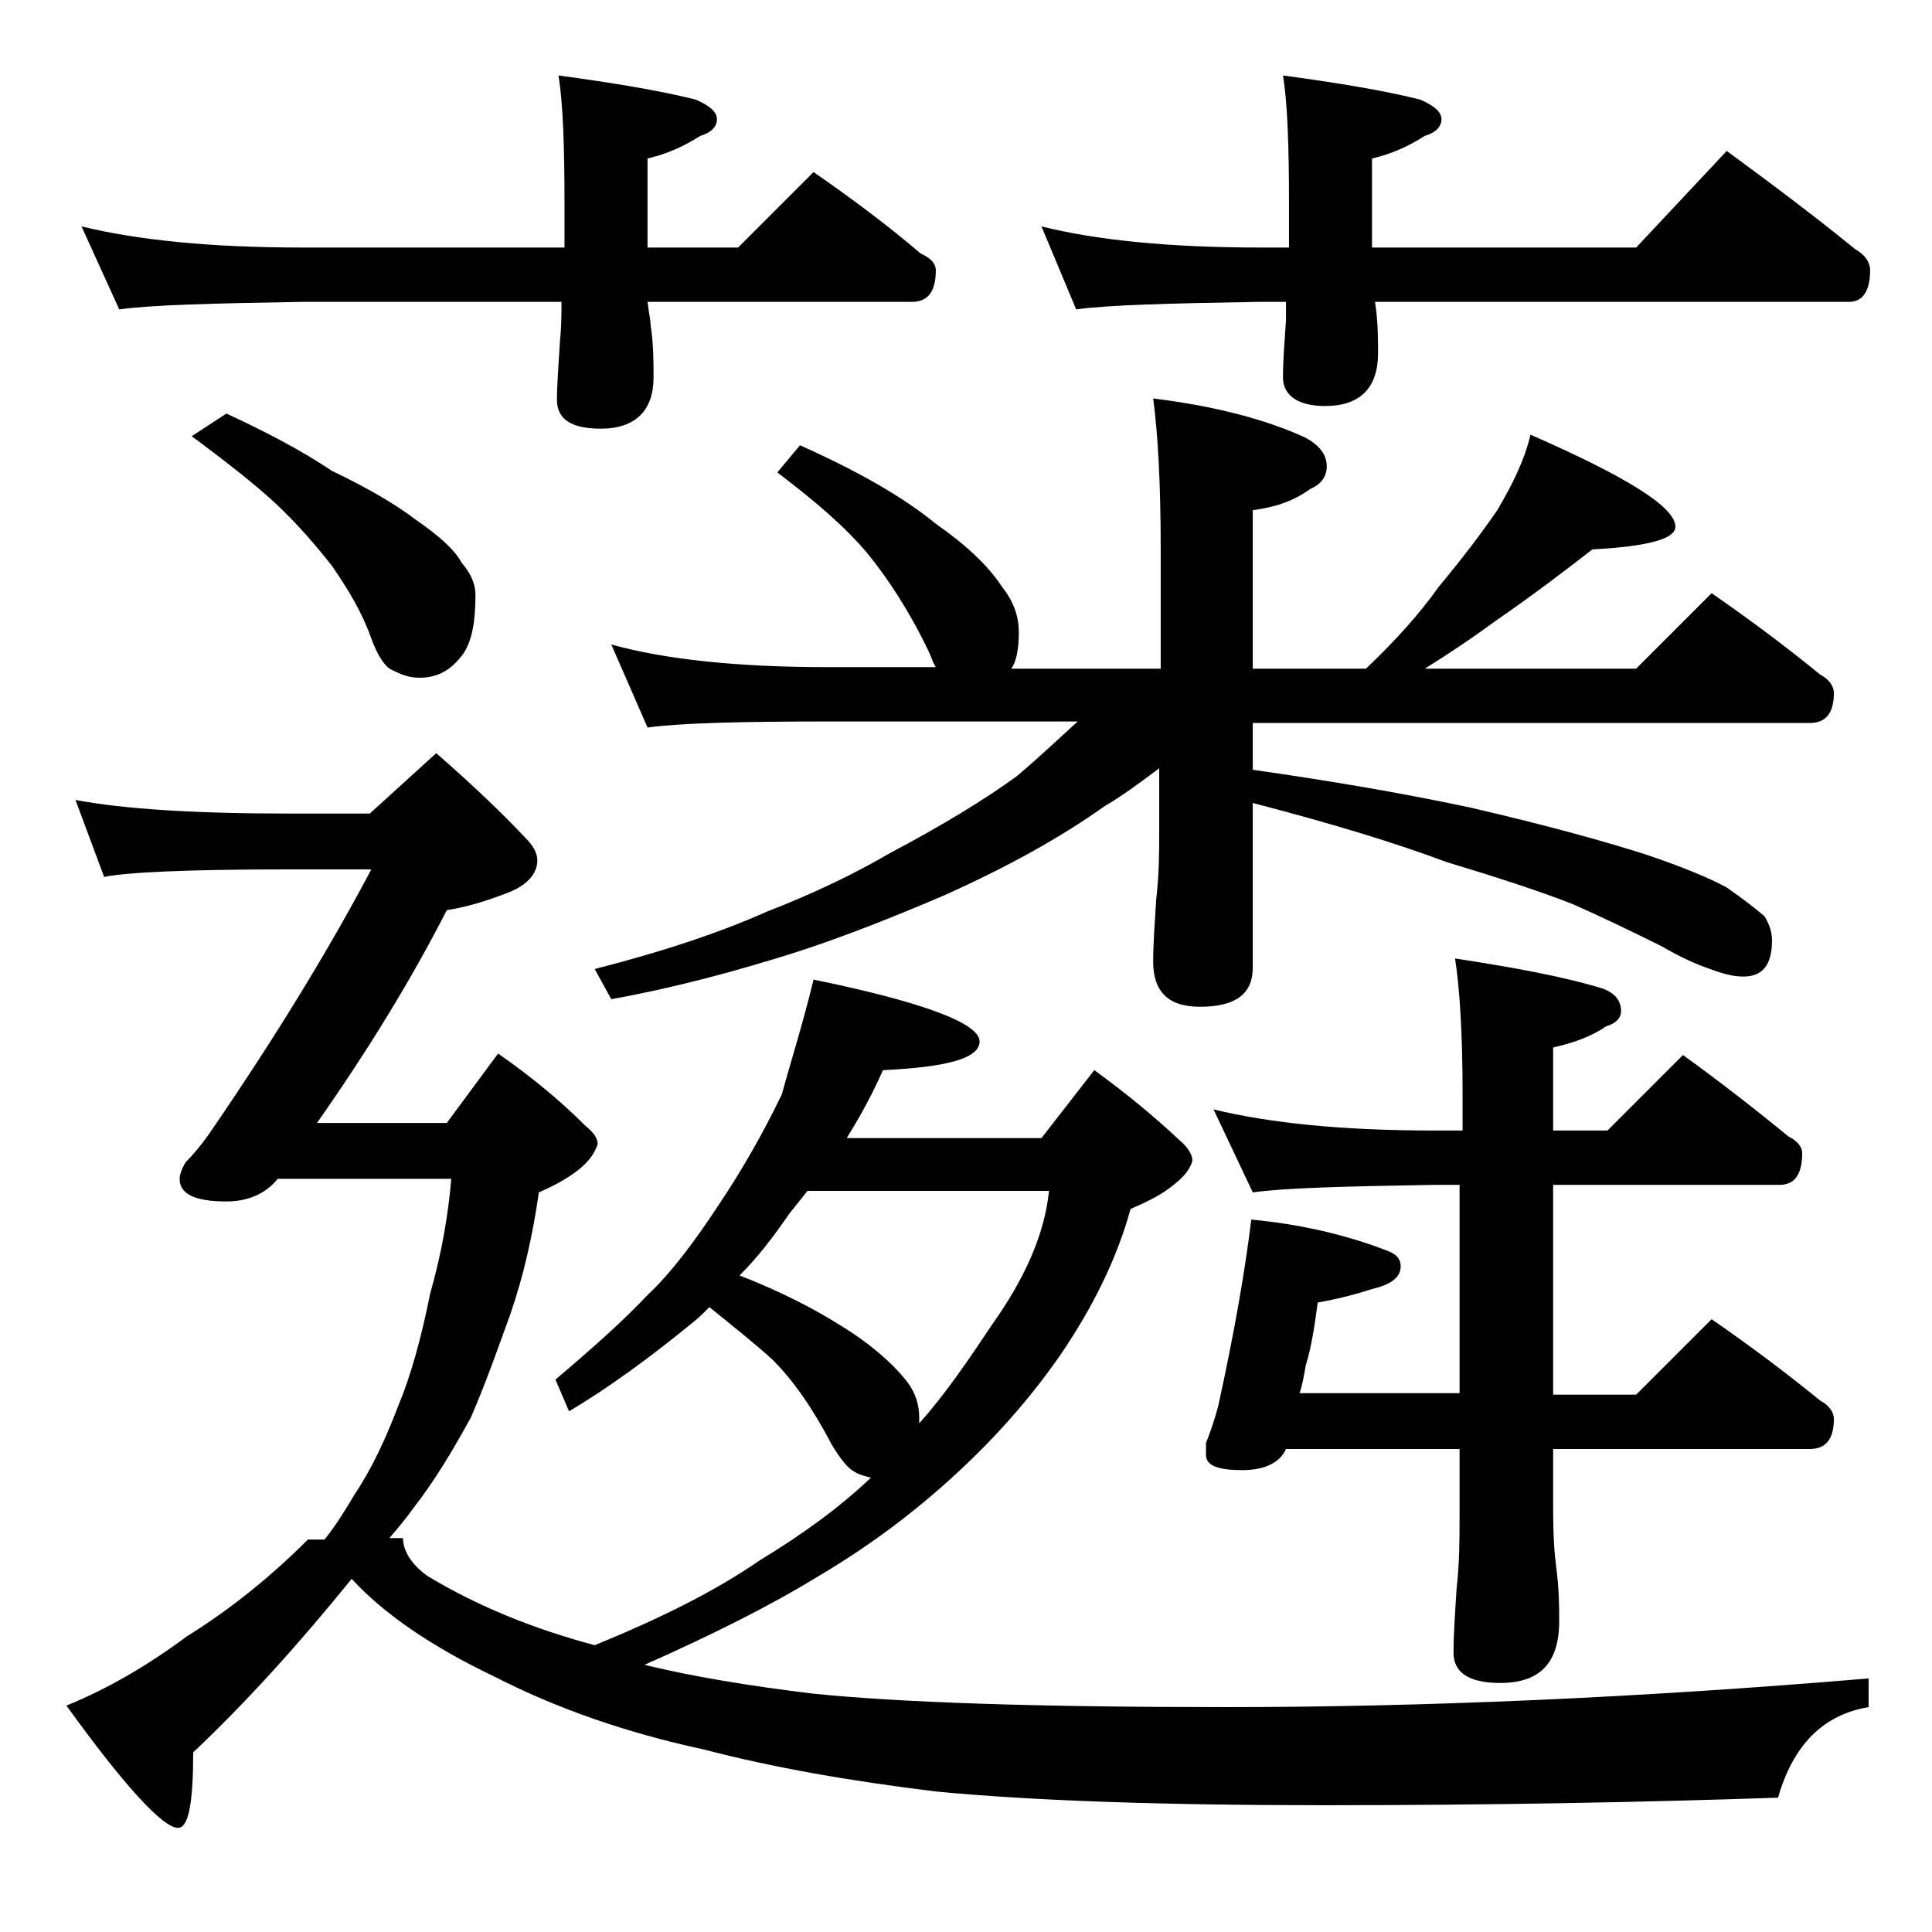 <?xml version="1.0" encoding="utf-8"?>
<!-- Generator: Adobe Illustrator 18.0.0, SVG Export Plug-In . SVG Version: 6.00 Build 0)  -->
<!DOCTYPE svg PUBLIC "-//W3C//DTD SVG 1.1//EN" "http://www.w3.org/Graphics/SVG/1.1/DTD/svg11.dtd">
<svg version="1.1" id="Layer_1" xmlns="http://www.w3.org/2000/svg" xmlns:xlink="http://www.w3.org/1999/xlink" x="0px" y="0px"
	 viewBox="0 0 128 128" enable-background="new 0 0 128 128" xml:space="preserve">
<path d="M53.9,64.9c7.3,1.5,11,2.9,11,4.1c0,1.1-2.1,1.7-6.4,1.9c-0.8,1.8-1.6,3.2-2.4,4.5H69l3.5-4.5c2.2,1.6,4,3.1,5.6,4.6
	c0.6,0.5,0.9,1,0.9,1.4c-0.2,0.7-0.7,1.2-1.5,1.8c-0.8,0.6-1.7,1-2.6,1.4c-0.9,3.3-2.5,6.5-4.6,9.6c-1.8,2.6-4,5.2-6.8,7.8
	c-2.9,2.7-6,5-9.4,7c-3.1,1.9-6.9,3.8-11.4,5.8c3.3,0.8,7,1.4,11.1,1.9c5.8,0.6,14.9,0.9,27.4,0.9c13,0,27.2-0.6,42.6-1.9v1.9
	c-3,0.5-5,2.5-6,6c-8.8,0.3-18.8,0.5-30.1,0.5c-10.8,0-19.3-0.3-25.6-0.9c-5.8-0.7-10.9-1.6-15.5-2.8c-5.1-1.1-9.7-2.7-13.8-4.8
	c-4.2-2-7.4-4.2-9.5-6.5c-3.4,4.2-6.9,8.1-10.5,11.5c0,3.3-0.3,5-1,5c-1,0-3.5-2.7-7.4-8.1c2.7-1.1,5.3-2.6,8-4.6
	c2.9-1.8,5.6-4,8-6.4h1.1c0.8-1,1.4-2,2-3c1.2-1.8,2.1-3.8,2.9-5.9c0.8-1.9,1.5-4.4,2.1-7.4c0.8-2.8,1.2-5.3,1.4-7.6H18.4
	c-0.8,1-2,1.5-3.4,1.5c-2.1,0-3.1-0.5-3.1-1.5c0-0.2,0.1-0.6,0.4-1.1c0.5-0.5,1-1.1,1.5-1.8c4.4-6.4,8-12.3,10.8-17.6H19
	c-6.7,0-10.7,0.2-12.1,0.5L5,53c3.2,0.6,7.9,0.9,14,0.9h5.5l4.4-4c2.3,2,4.3,3.9,5.9,5.6c0.5,0.5,0.8,1,0.8,1.5
	c0,0.9-0.7,1.7-2.1,2.2c-1.3,0.5-2.6,0.9-3.9,1.1c-2.4,4.7-5.3,9.4-8.6,14.1h8.6l3.4-4.6c2.3,1.6,4.2,3.2,5.8,4.8
	c0.5,0.4,0.8,0.8,0.8,1.2c-0.2,0.6-0.6,1.2-1.4,1.8c-0.8,0.6-1.6,1-2.5,1.4c-0.4,2.8-1,5.5-1.9,8.1c-0.8,2.2-1.6,4.5-2.6,6.8
	c-1.2,2.2-2.4,4.2-3.8,6c-0.5,0.7-1,1.3-1.6,2h0.9c0,0.8,0.5,1.7,1.6,2.5c3.3,2,7,3.5,11.1,4.6c4.4-1.8,8-3.6,10.9-5.6
	c2.8-1.7,5.3-3.5,7.4-5.5c-0.4-0.1-0.8-0.2-1.1-0.4c-0.4-0.2-0.9-0.8-1.5-1.8c-1.2-2.3-2.5-4.2-3.9-5.6c-1.2-1.1-2.6-2.2-4.2-3.5
	c-0.4,0.4-0.8,0.8-1.2,1.1c-2.7,2.2-5.4,4.2-8.1,5.8l-0.9-2.1c2.6-2.2,4.6-4,6.1-5.6c1.5-1.4,3.1-3.5,4.8-6.1
	c1.4-2.1,2.8-4.5,4.1-7.2C52.4,70.3,53.2,67.8,53.9,64.9z M5.4,15c3.7,0.9,8.5,1.4,14.6,1.4h17.4v-2.9c0-3.8-0.1-6.7-0.4-8.5
	c3.7,0.5,6.7,1,9.1,1.6C47,7,47.5,7.4,47.5,7.9S47.1,8.8,46.4,9c-1.1,0.7-2.2,1.2-3.5,1.5v5.9h6l5-5c2.6,1.8,5,3.6,7.1,5.4
	c0.7,0.3,1,0.7,1,1.1c0,1.4-0.5,2.1-1.6,2.1H42.9c0.1,0.8,0.2,1.2,0.2,1.5c0.2,1.3,0.2,2.5,0.2,3.5c0,2.2-1.2,3.4-3.5,3.4
	c-1.9,0-2.9-0.6-2.9-1.9c0-1,0.1-2.3,0.2-3.9c0.1-1,0.1-1.9,0.1-2.6H20c-5.9,0.1-10,0.2-12.1,0.5L5.4,15z M15,27.4
	c2.6,1.2,4.9,2.4,7,3.8c2.3,1.1,4.2,2.2,5.5,3.2c1.6,1.1,2.6,2,3.1,2.9c0.6,0.7,0.9,1.4,0.9,2.1c0,1.7-0.2,3-0.8,3.9
	c-0.8,1.1-1.7,1.6-2.9,1.6c-0.7,0-1.2-0.2-1.8-0.5c-0.5-0.2-1-1-1.4-2.1c-0.6-1.7-1.5-3.2-2.6-4.8c-1.1-1.4-2.3-2.8-3.8-4.2
	c-1.3-1.2-3.2-2.7-5.5-4.4L15,27.4z M53,29.5c3.8,1.7,6.8,3.4,9,5.2c2,1.4,3.5,2.8,4.4,4.2c0.8,1,1.1,2,1.1,3c0,1.2-0.2,2-0.5,2.4
	h9.9v-7.9c0-4.5-0.2-7.8-0.5-10c4.1,0.5,7.5,1.4,10.1,2.6c0.9,0.5,1.4,1.1,1.4,1.9c0,0.7-0.4,1.2-1.1,1.5c-1.1,0.8-2.3,1.2-3.8,1.4
	v10.5h7.5c2-1.9,3.6-3.7,4.8-5.4c1.5-1.8,2.8-3.5,3.9-5.1c1-1.7,1.8-3.3,2.2-5c6.4,2.8,9.6,4.8,9.6,6.1c0,0.8-1.8,1.3-5.5,1.5
	c-1.8,1.4-3.9,3-6.5,4.8c-1.5,1.1-3,2.1-4.6,3.1h14l5-5c2.6,1.8,5,3.6,7.2,5.4c0.6,0.3,0.9,0.8,0.9,1.2c0,1.3-0.5,2-1.6,2H83v3.1
	c4.9,0.7,9.7,1.5,14.4,2.5c5.2,1.2,9.1,2.3,11.6,3.1c2.7,0.9,4.5,1.7,5.4,2.2c1,0.7,1.8,1.3,2.5,1.9c0.3,0.5,0.5,1,0.5,1.6
	c0,1.6-0.6,2.4-1.9,2.4c-0.7,0-1.4-0.2-2.2-0.5c-0.9-0.3-2-0.8-3.2-1.5c-2.2-1.1-4.1-2-5.9-2.8c-2.3-0.9-5.1-1.8-8.4-2.8
	c-3.2-1.2-7.4-2.5-12.8-3.9v10.9c0,1.8-1.2,2.6-3.5,2.6c-2.1,0-3.1-1-3.1-3c0-1.1,0.1-2.5,0.2-4.1c0.2-1.7,0.2-3.2,0.2-4.5v-4.2
	c-1.2,0.9-2.4,1.8-3.6,2.5c-3.1,2.2-6.6,4.1-10.6,5.9c-3.5,1.5-6.8,2.8-9.9,3.8c-3.8,1.2-7.8,2.3-12.2,3.1l-1.1-2
	c4.7-1.2,8.5-2.5,11.4-3.8c3.1-1.2,5.8-2.5,8.2-3.9c3.4-1.8,6.2-3.5,8.4-5.1c1.4-1.2,2.8-2.5,4-3.6H54.9c-5.8,0-9.8,0.1-12,0.4
	l-2.4-5.5c3.6,1,8.4,1.5,14.4,1.5H62c-0.2-0.3-0.3-0.7-0.5-1.1c-1.3-2.7-2.7-4.8-4-6.4c-1.5-1.8-3.5-3.5-6-5.4L53,29.5z M49,84.5
	c2.8,1.1,4.9,2.2,6.5,3.2c2,1.2,3.5,2.5,4.4,3.6c0.7,0.8,1,1.7,1,2.6v0.4c1.7-1.9,3.2-4.1,4.8-6.5c2.2-3.1,3.5-6,3.8-8.9H53.5
	c-0.4,0.5-0.8,1-1.2,1.5C51.2,82,50.2,83.3,49,84.5z M69,15c3.6,0.9,8.4,1.4,14.5,1.4h1.9v-2.9c0-3.8-0.1-6.7-0.4-8.5
	c3.7,0.5,6.7,1,9.1,1.6C95,7,95.5,7.4,95.5,7.9S95.1,8.8,94.4,9c-1.1,0.7-2.2,1.2-3.5,1.5v5.9h17.5l6-6.4c3,2.2,5.8,4.3,8.5,6.5
	c0.7,0.4,1,0.9,1,1.4c0,1.4-0.5,2.1-1.4,2.1H91.1c0.2,1.3,0.2,2.5,0.2,3.4c0,2.3-1.2,3.5-3.5,3.5C86,26.9,85,26.2,85,25
	c0-1.1,0.1-2.3,0.2-3.8c0-0.5,0-0.9,0-1.2h-1.8c-5.9,0.1-10,0.2-12.1,0.5L69,15z M113.4,87.4c2.6,1.8,5,3.6,7.2,5.4
	c0.6,0.3,0.9,0.8,0.9,1.2c0,1.3-0.5,2-1.6,2h-17v4c0,1.8,0.1,3.1,0.2,3.8c0.2,1.5,0.2,2.7,0.2,3.6c0,2.8-1.3,4.1-3.9,4.1
	c-2.1,0-3.1-0.7-3.1-2c0-1.2,0.1-2.6,0.2-4.2c0.2-1.8,0.2-3.4,0.2-4.8V96H85.2c-0.4,0.9-1.4,1.4-2.9,1.4c-1.6,0-2.4-0.3-2.4-1v-0.8
	c0.2-0.5,0.5-1.3,0.8-2.4c1.1-5,1.8-9.1,2.2-12.4c3.2,0.3,6.3,1,9.1,2.1c0.5,0.2,0.8,0.5,0.8,1c0,0.7-0.6,1.2-1.9,1.5
	c-1.2,0.4-2.5,0.7-3.6,0.9c-0.2,1.5-0.4,2.9-0.8,4.2c-0.1,0.6-0.2,1.2-0.4,1.8h10.6V78.5H95c-5.9,0.1-9.9,0.2-12,0.5l-2.6-5.5
	c3.7,0.9,8.5,1.4,14.6,1.4h1.9v-2.4c0-4.1-0.2-7.1-0.5-9c3.9,0.6,7.2,1.2,9.8,2c0.8,0.3,1.2,0.8,1.2,1.5c0,0.4-0.3,0.8-1,1
	c-1,0.7-2.2,1.1-3.5,1.4v5.5h3.6l5-5c2.5,1.8,4.8,3.6,7,5.4c0.6,0.3,0.9,0.7,0.9,1.1c0,1.4-0.5,2.1-1.5,2.1h-15v13.9h5.5L113.4,87.4
	z"/>
</svg>
